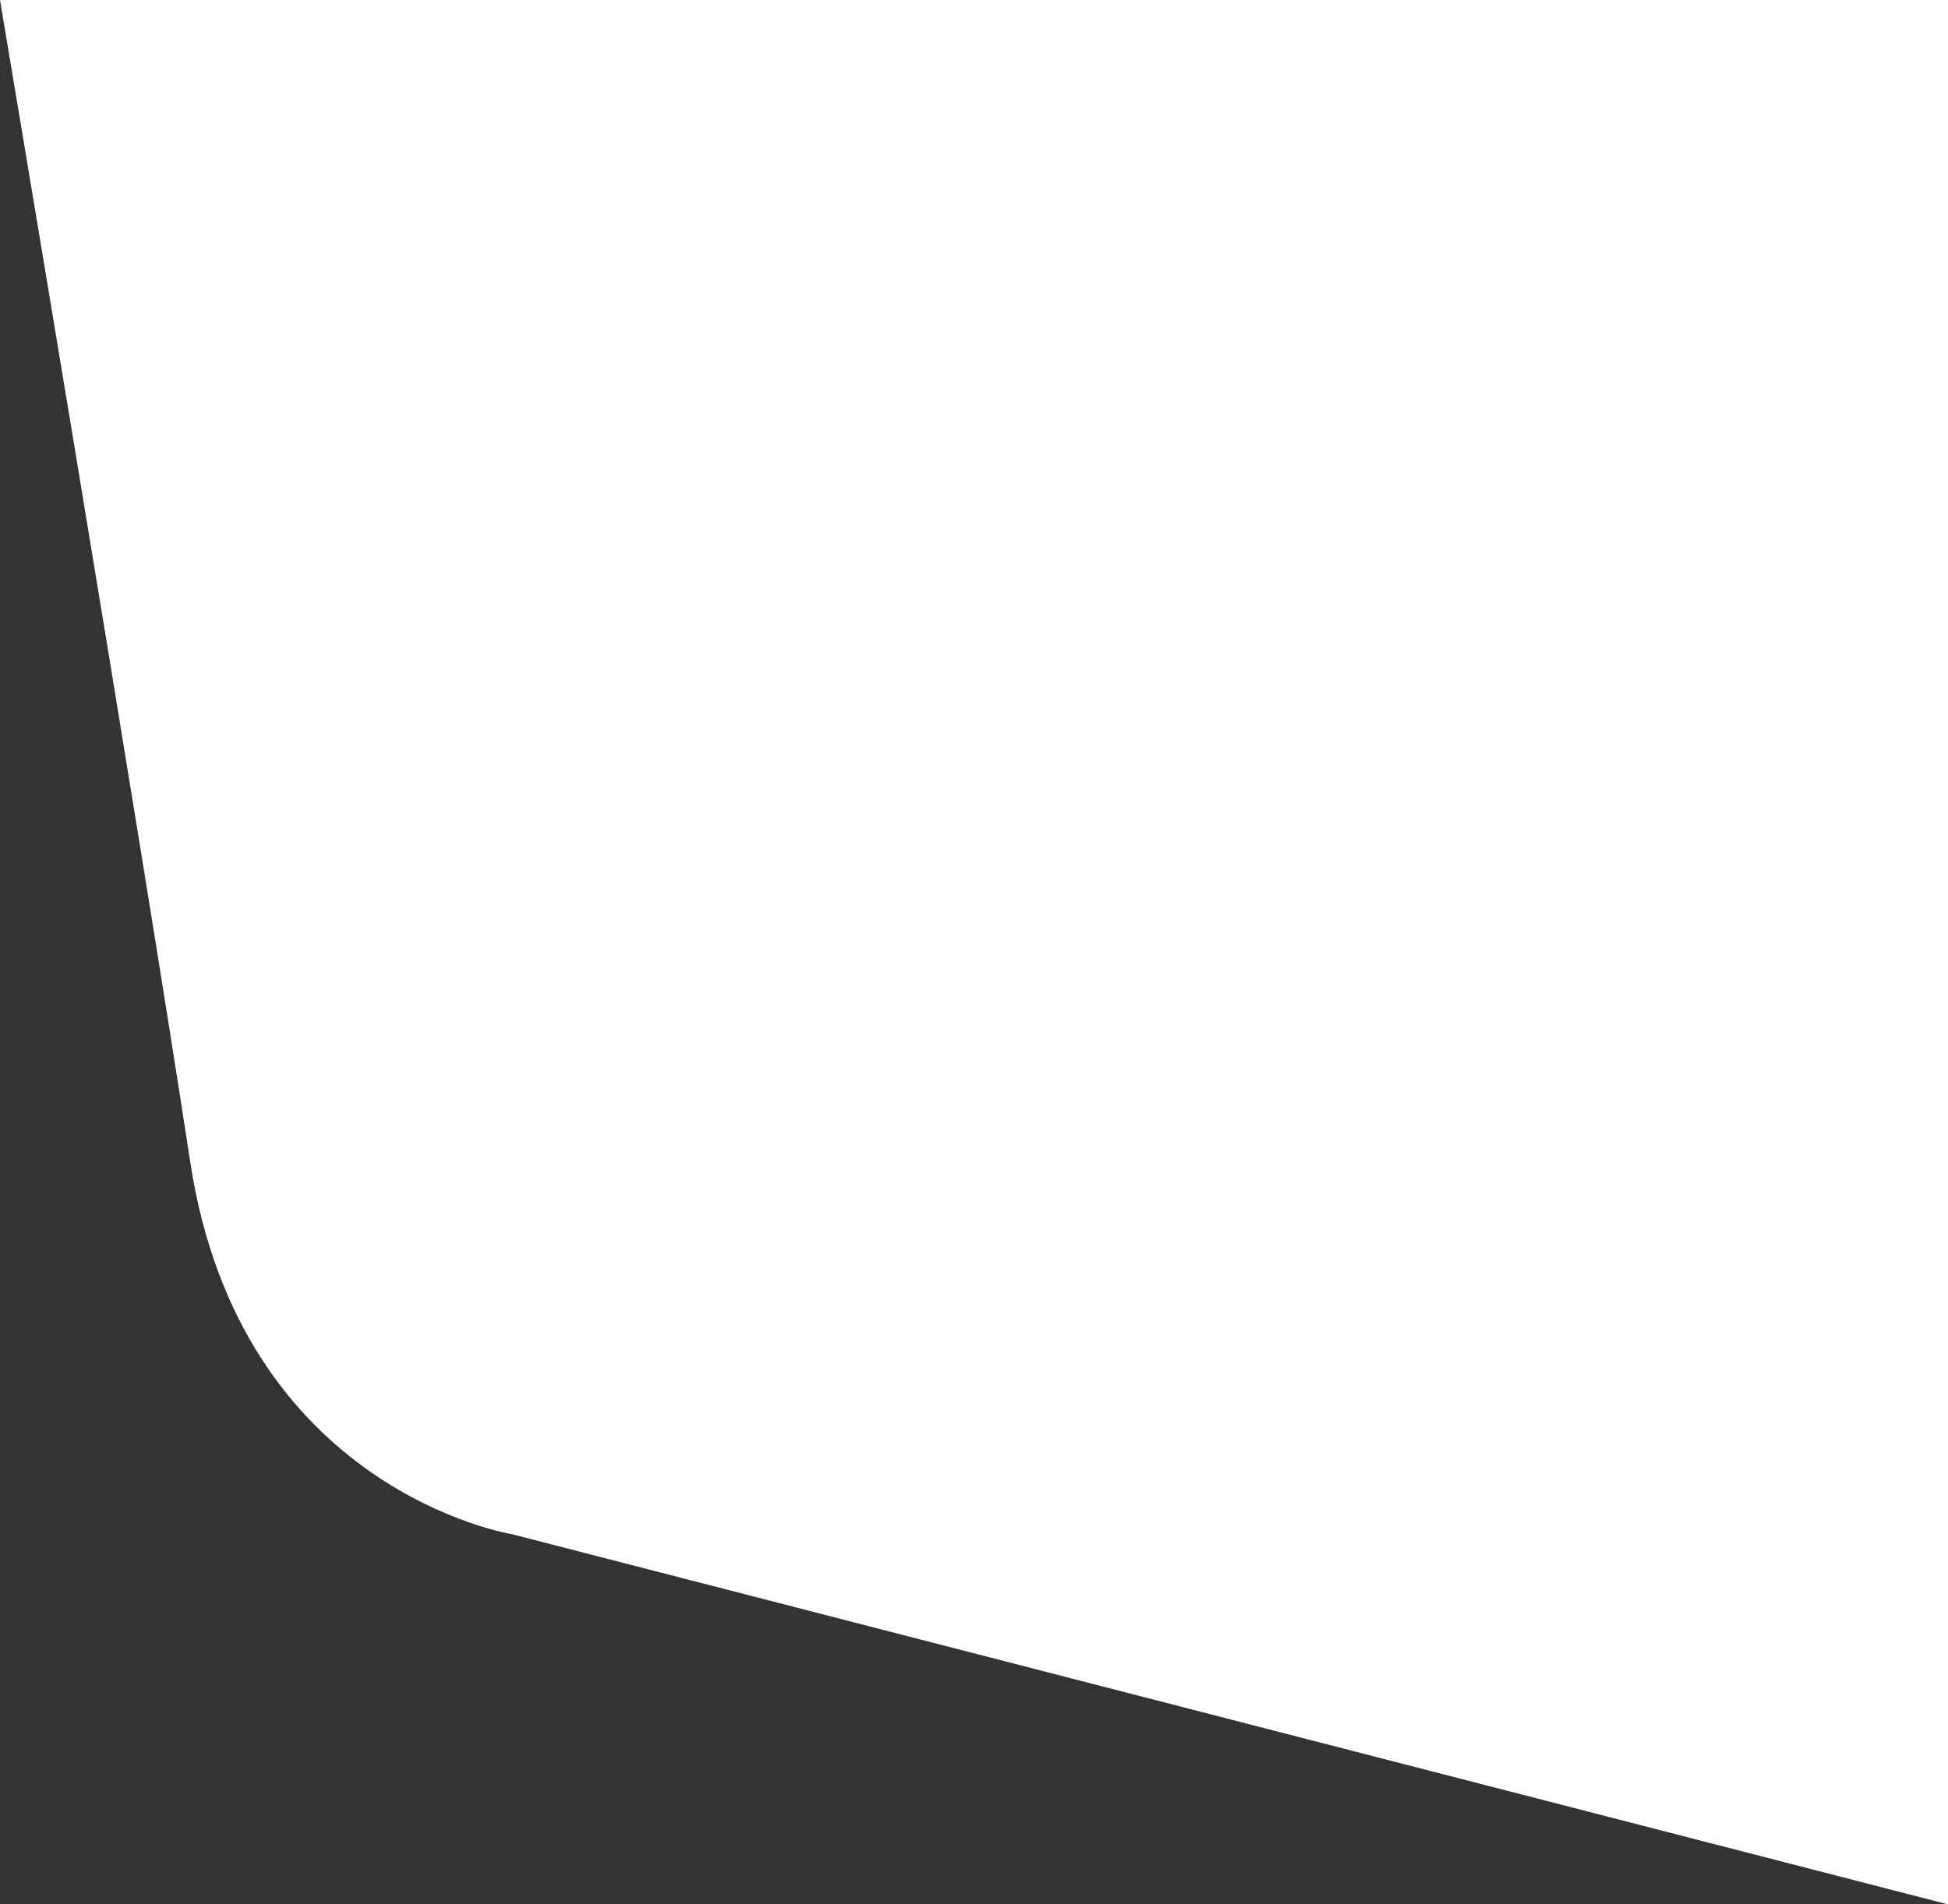 <?xml version="1.0" encoding="utf-8"?>
<!-- Generator: Adobe Illustrator 25.2.1, SVG Export Plug-In . SVG Version: 6.00 Build 0)  -->
<svg version="1.1" id="Livello_1" xmlns="http://www.w3.org/2000/svg" xmlns:xlink="http://www.w3.org/1999/xlink" x="0px" y="0px"
	 viewBox="0 0 112.6 110.1" style="enable-background:new 0 0 112.6 110.1;" xml:space="preserve">
<rect x="0" y="0" width="112.6" height="110.1" fill="#333333" stroke="none"/>
<style type="text/css">
	.st0{fill:#FFFFFF;}
</style>
<path class="st0" d="M112.6,110.1l-83-21.4c0,0-15.7-2.5-18.6-21.5S0,0,0,0h112.6V110.1z"/>
</svg>
